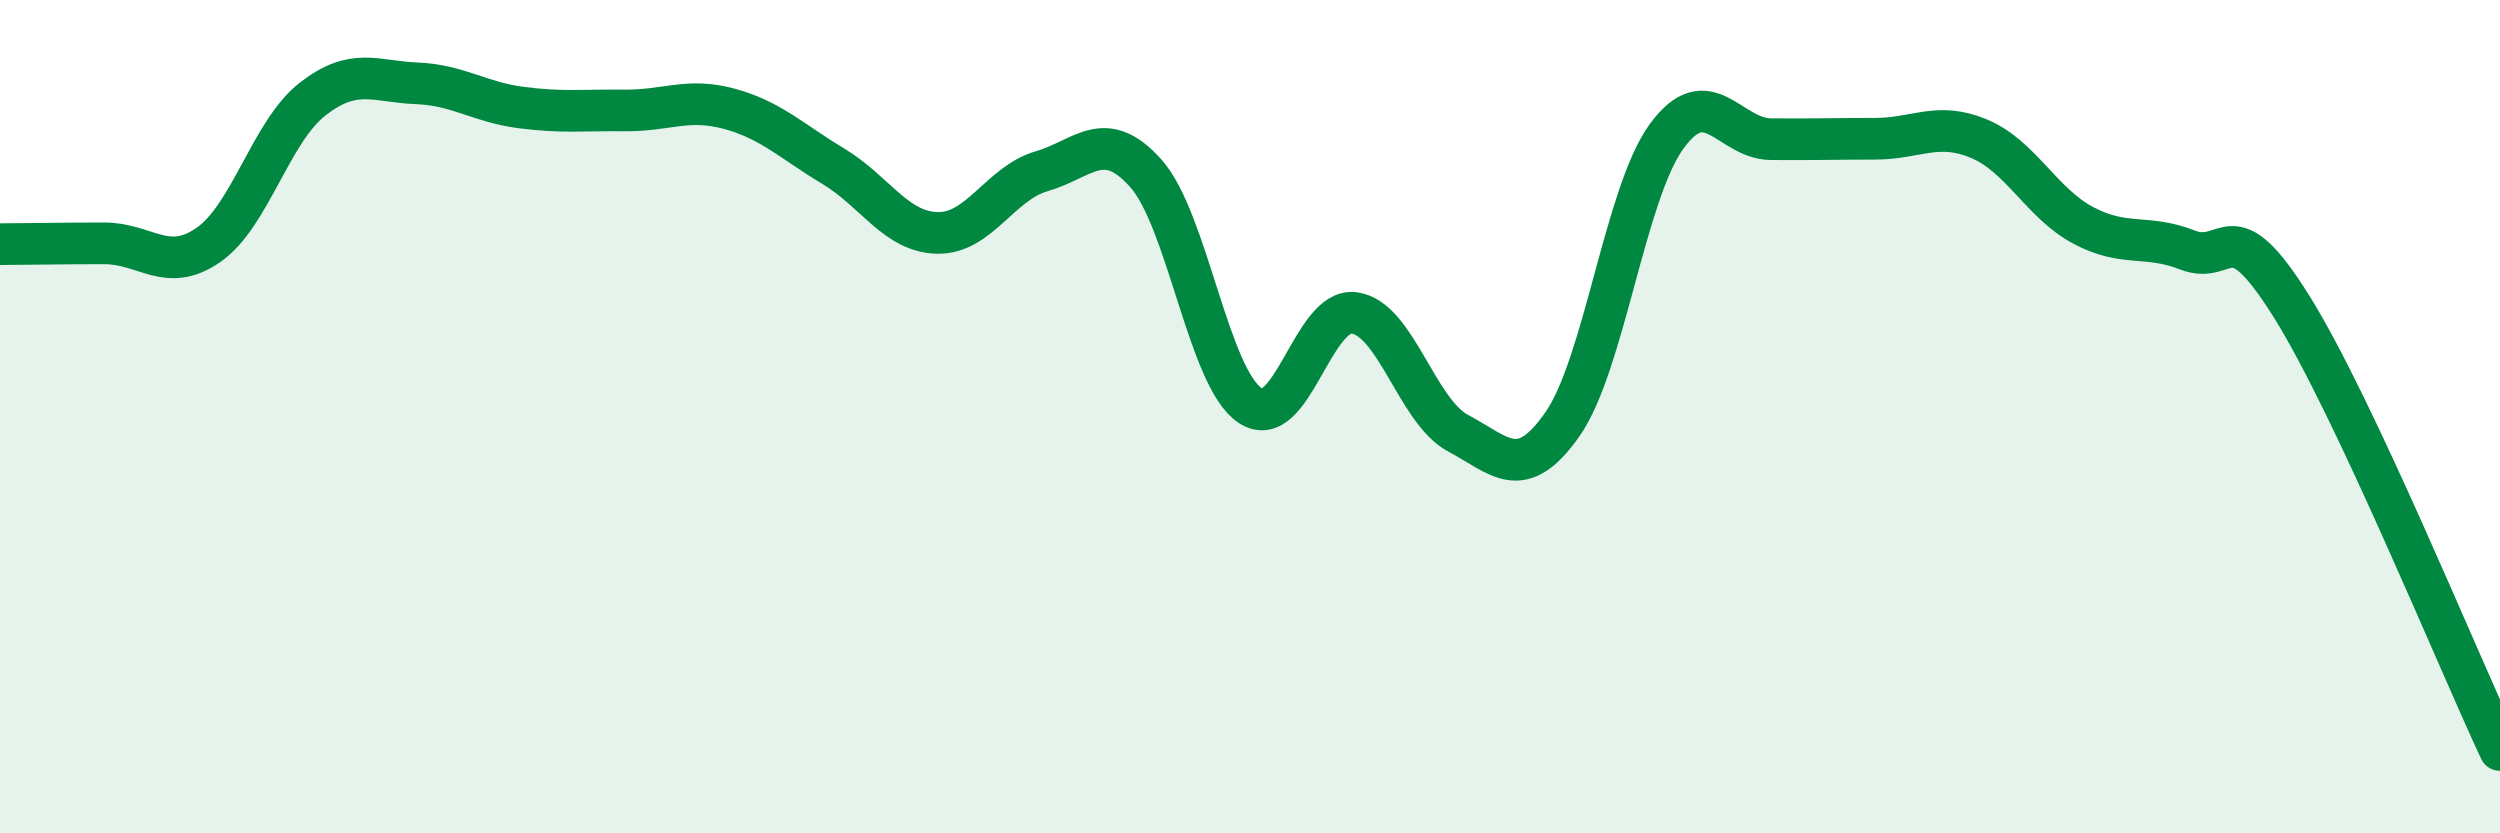 
    <svg width="60" height="20" viewBox="0 0 60 20" xmlns="http://www.w3.org/2000/svg">
      <path
        d="M 0,5.86 C 0.5,5.86 1.5,5.84 2.5,5.84 C 3.5,5.84 4,6.57 5,5.88 C 6,5.19 6.5,3.16 7.5,2.38 C 8.5,1.6 9,1.96 10,2 C 11,2.04 11.5,2.45 12.5,2.58 C 13.5,2.71 14,2.64 15,2.65 C 16,2.66 16.5,2.34 17.5,2.61 C 18.5,2.88 19,3.39 20,3.99 C 21,4.59 21.5,5.57 22.5,5.59 C 23.5,5.61 24,4.4 25,4.11 C 26,3.82 26.5,3.04 27.5,4.16 C 28.5,5.28 29,9.06 30,9.73 C 31,10.4 31.5,7.38 32.5,7.51 C 33.5,7.64 34,9.87 35,10.4 C 36,10.93 36.5,11.61 37.5,10.18 C 38.5,8.75 39,4.64 40,3.27 C 41,1.9 41.5,3.33 42.5,3.34 C 43.5,3.35 44,3.33 45,3.33 C 46,3.33 46.5,2.91 47.5,3.33 C 48.5,3.75 49,4.88 50,5.41 C 51,5.94 51.5,5.61 52.5,6 C 53.5,6.39 53.5,4.96 55,7.36 C 56.5,9.76 59,15.87 60,18L60 20L0 20Z"
        fill="#008740"
        opacity="0.1"
        stroke-linecap="round"
        stroke-linejoin="round"
      />
      <path
        d="M 0,5.86 C 0.5,5.86 1.5,5.84 2.5,5.84 C 3.5,5.84 4,6.57 5,5.88 C 6,5.19 6.5,3.16 7.5,2.38 C 8.5,1.6 9,1.96 10,2 C 11,2.04 11.5,2.45 12.5,2.58 C 13.5,2.71 14,2.64 15,2.65 C 16,2.66 16.5,2.34 17.5,2.61 C 18.5,2.88 19,3.39 20,3.99 C 21,4.59 21.5,5.57 22.5,5.59 C 23.5,5.61 24,4.4 25,4.11 C 26,3.82 26.5,3.04 27.5,4.16 C 28.5,5.28 29,9.06 30,9.73 C 31,10.4 31.5,7.38 32.5,7.51 C 33.5,7.64 34,9.87 35,10.4 C 36,10.93 36.5,11.61 37.5,10.18 C 38.5,8.75 39,4.64 40,3.27 C 41,1.9 41.5,3.33 42.5,3.34 C 43.5,3.35 44,3.33 45,3.33 C 46,3.33 46.5,2.91 47.5,3.33 C 48.5,3.75 49,4.88 50,5.41 C 51,5.94 51.5,5.61 52.5,6 C 53.5,6.39 53.5,4.96 55,7.36 C 56.5,9.76 59,15.87 60,18"
        stroke="#008740"
        stroke-width="1"
        fill="none"
        stroke-linecap="round"
        stroke-linejoin="round"
      />
    </svg>
  